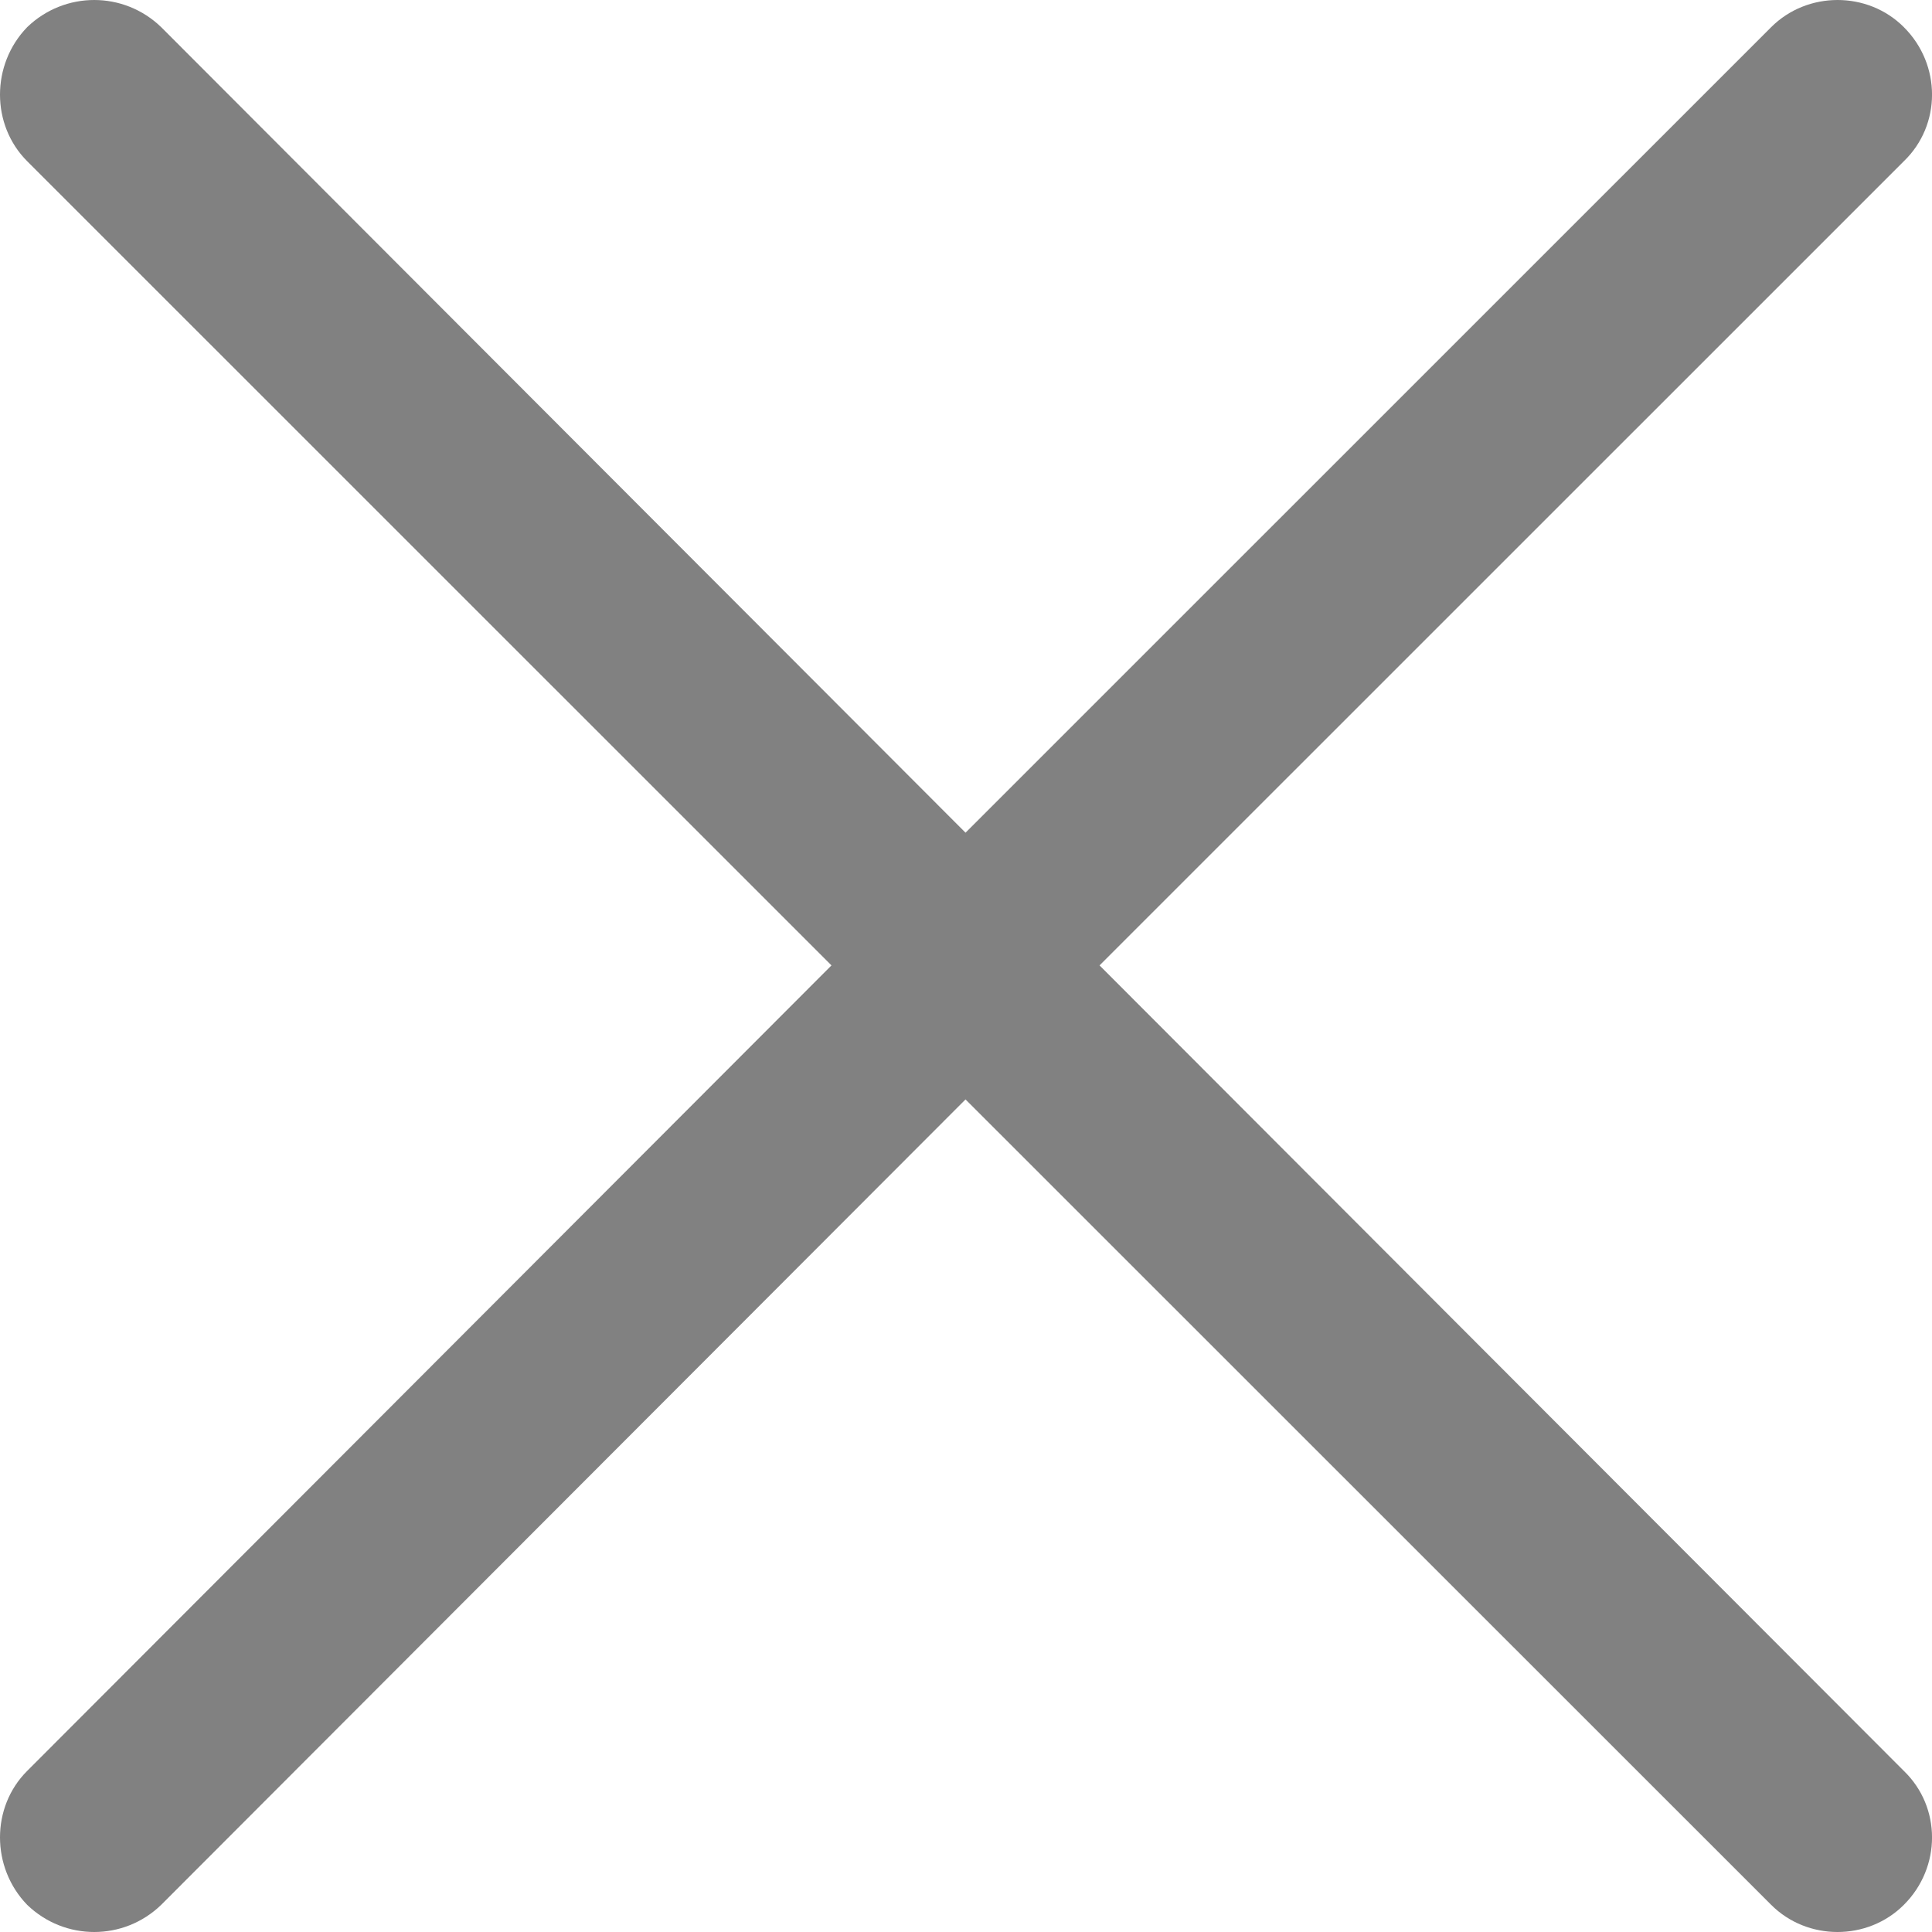 <svg width="16" height="16" viewBox="0 0 16 16" fill="none" xmlns="http://www.w3.org/2000/svg">
<path d="M0.225 1.335C-0.075 1.035 -0.075 0.535 0.225 0.225C0.536 -0.075 1.025 -0.075 1.335 0.225L7.996 6.896L14.668 0.225C14.968 -0.075 15.468 -0.075 15.767 0.225C16.078 0.535 16.078 1.035 15.767 1.335L9.106 7.995L15.767 14.666C16.078 14.966 16.078 15.465 15.767 15.775C15.467 16.075 14.968 16.075 14.668 15.775L7.996 9.105L1.335 15.775C1.025 16.075 0.536 16.075 0.225 15.775C-0.075 15.465 -0.075 14.965 0.225 14.666L6.886 7.995L0.225 1.335Z" fill="#818181"/>
</svg>
